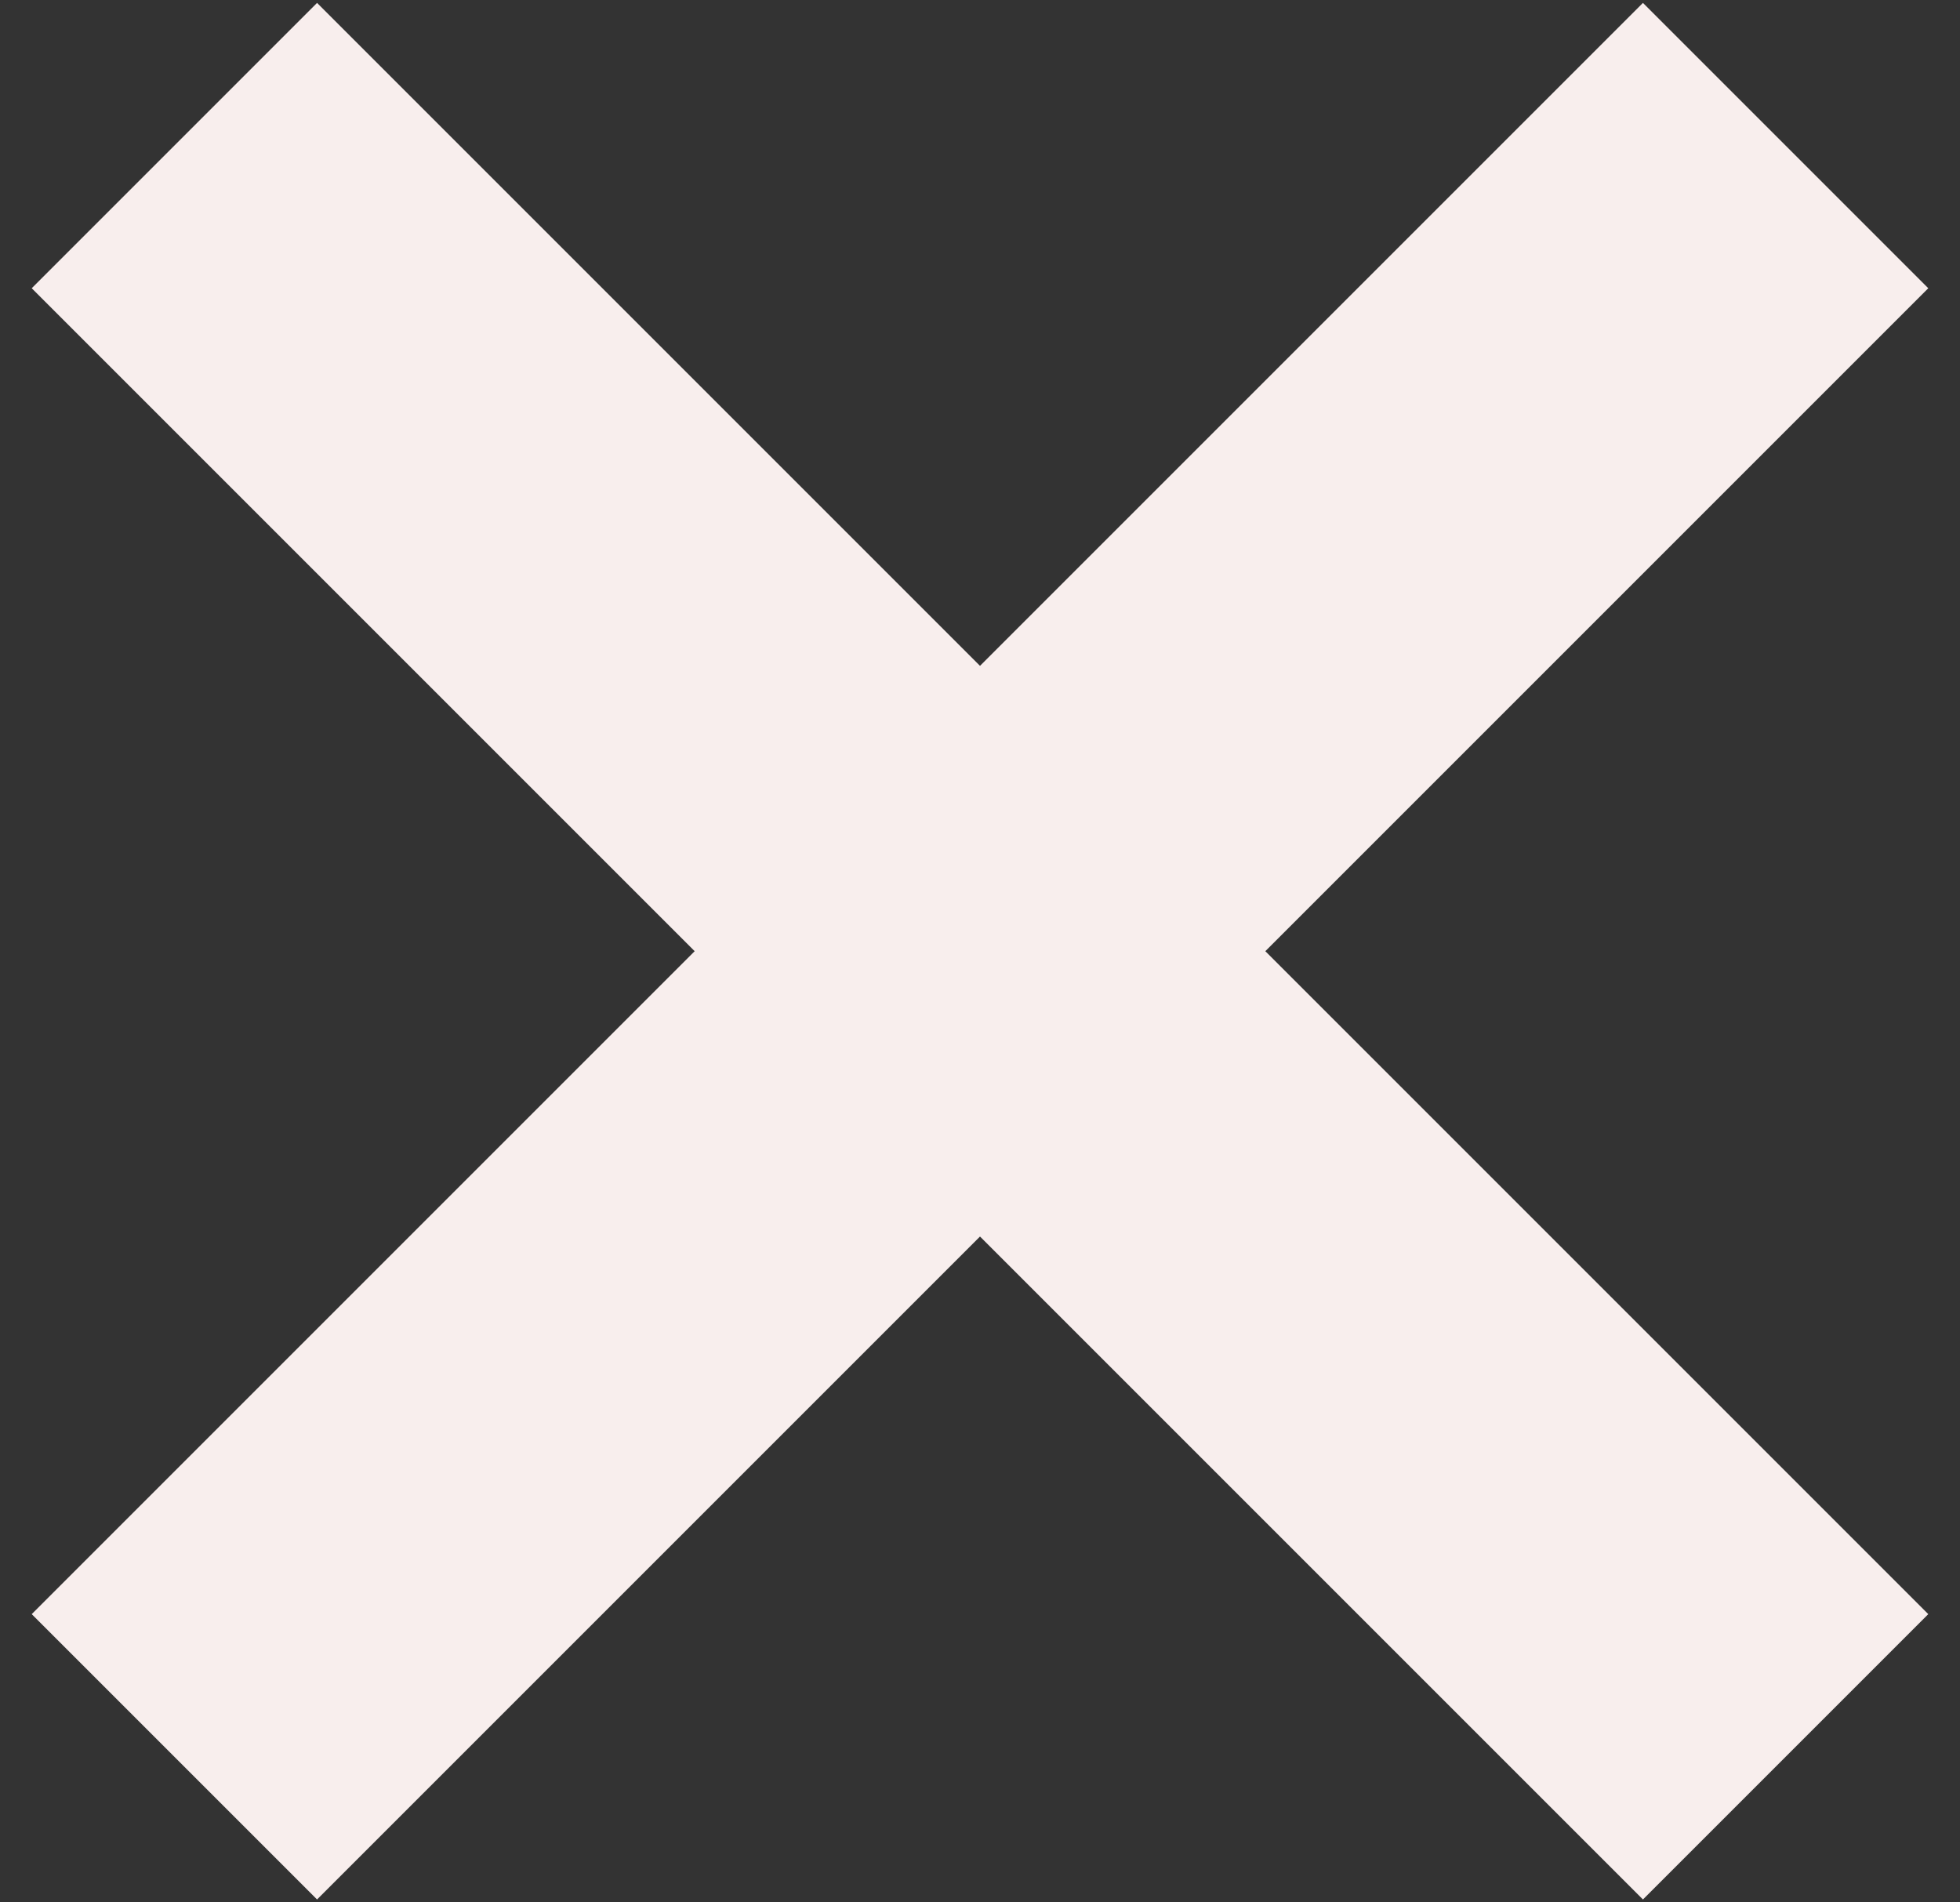 <svg width="34" height="33" viewBox="0 0 34 33" fill="none" xmlns="http://www.w3.org/2000/svg">
<rect x="0" y="0" width="34" height="33" fill="#333333" stroke="none"/>
<path d="M28.5 5L5.5 28M5.5 5L28.5 28" stroke="#F8EEED" stroke-width="7" stroke-linecap="square"/>
</svg>
